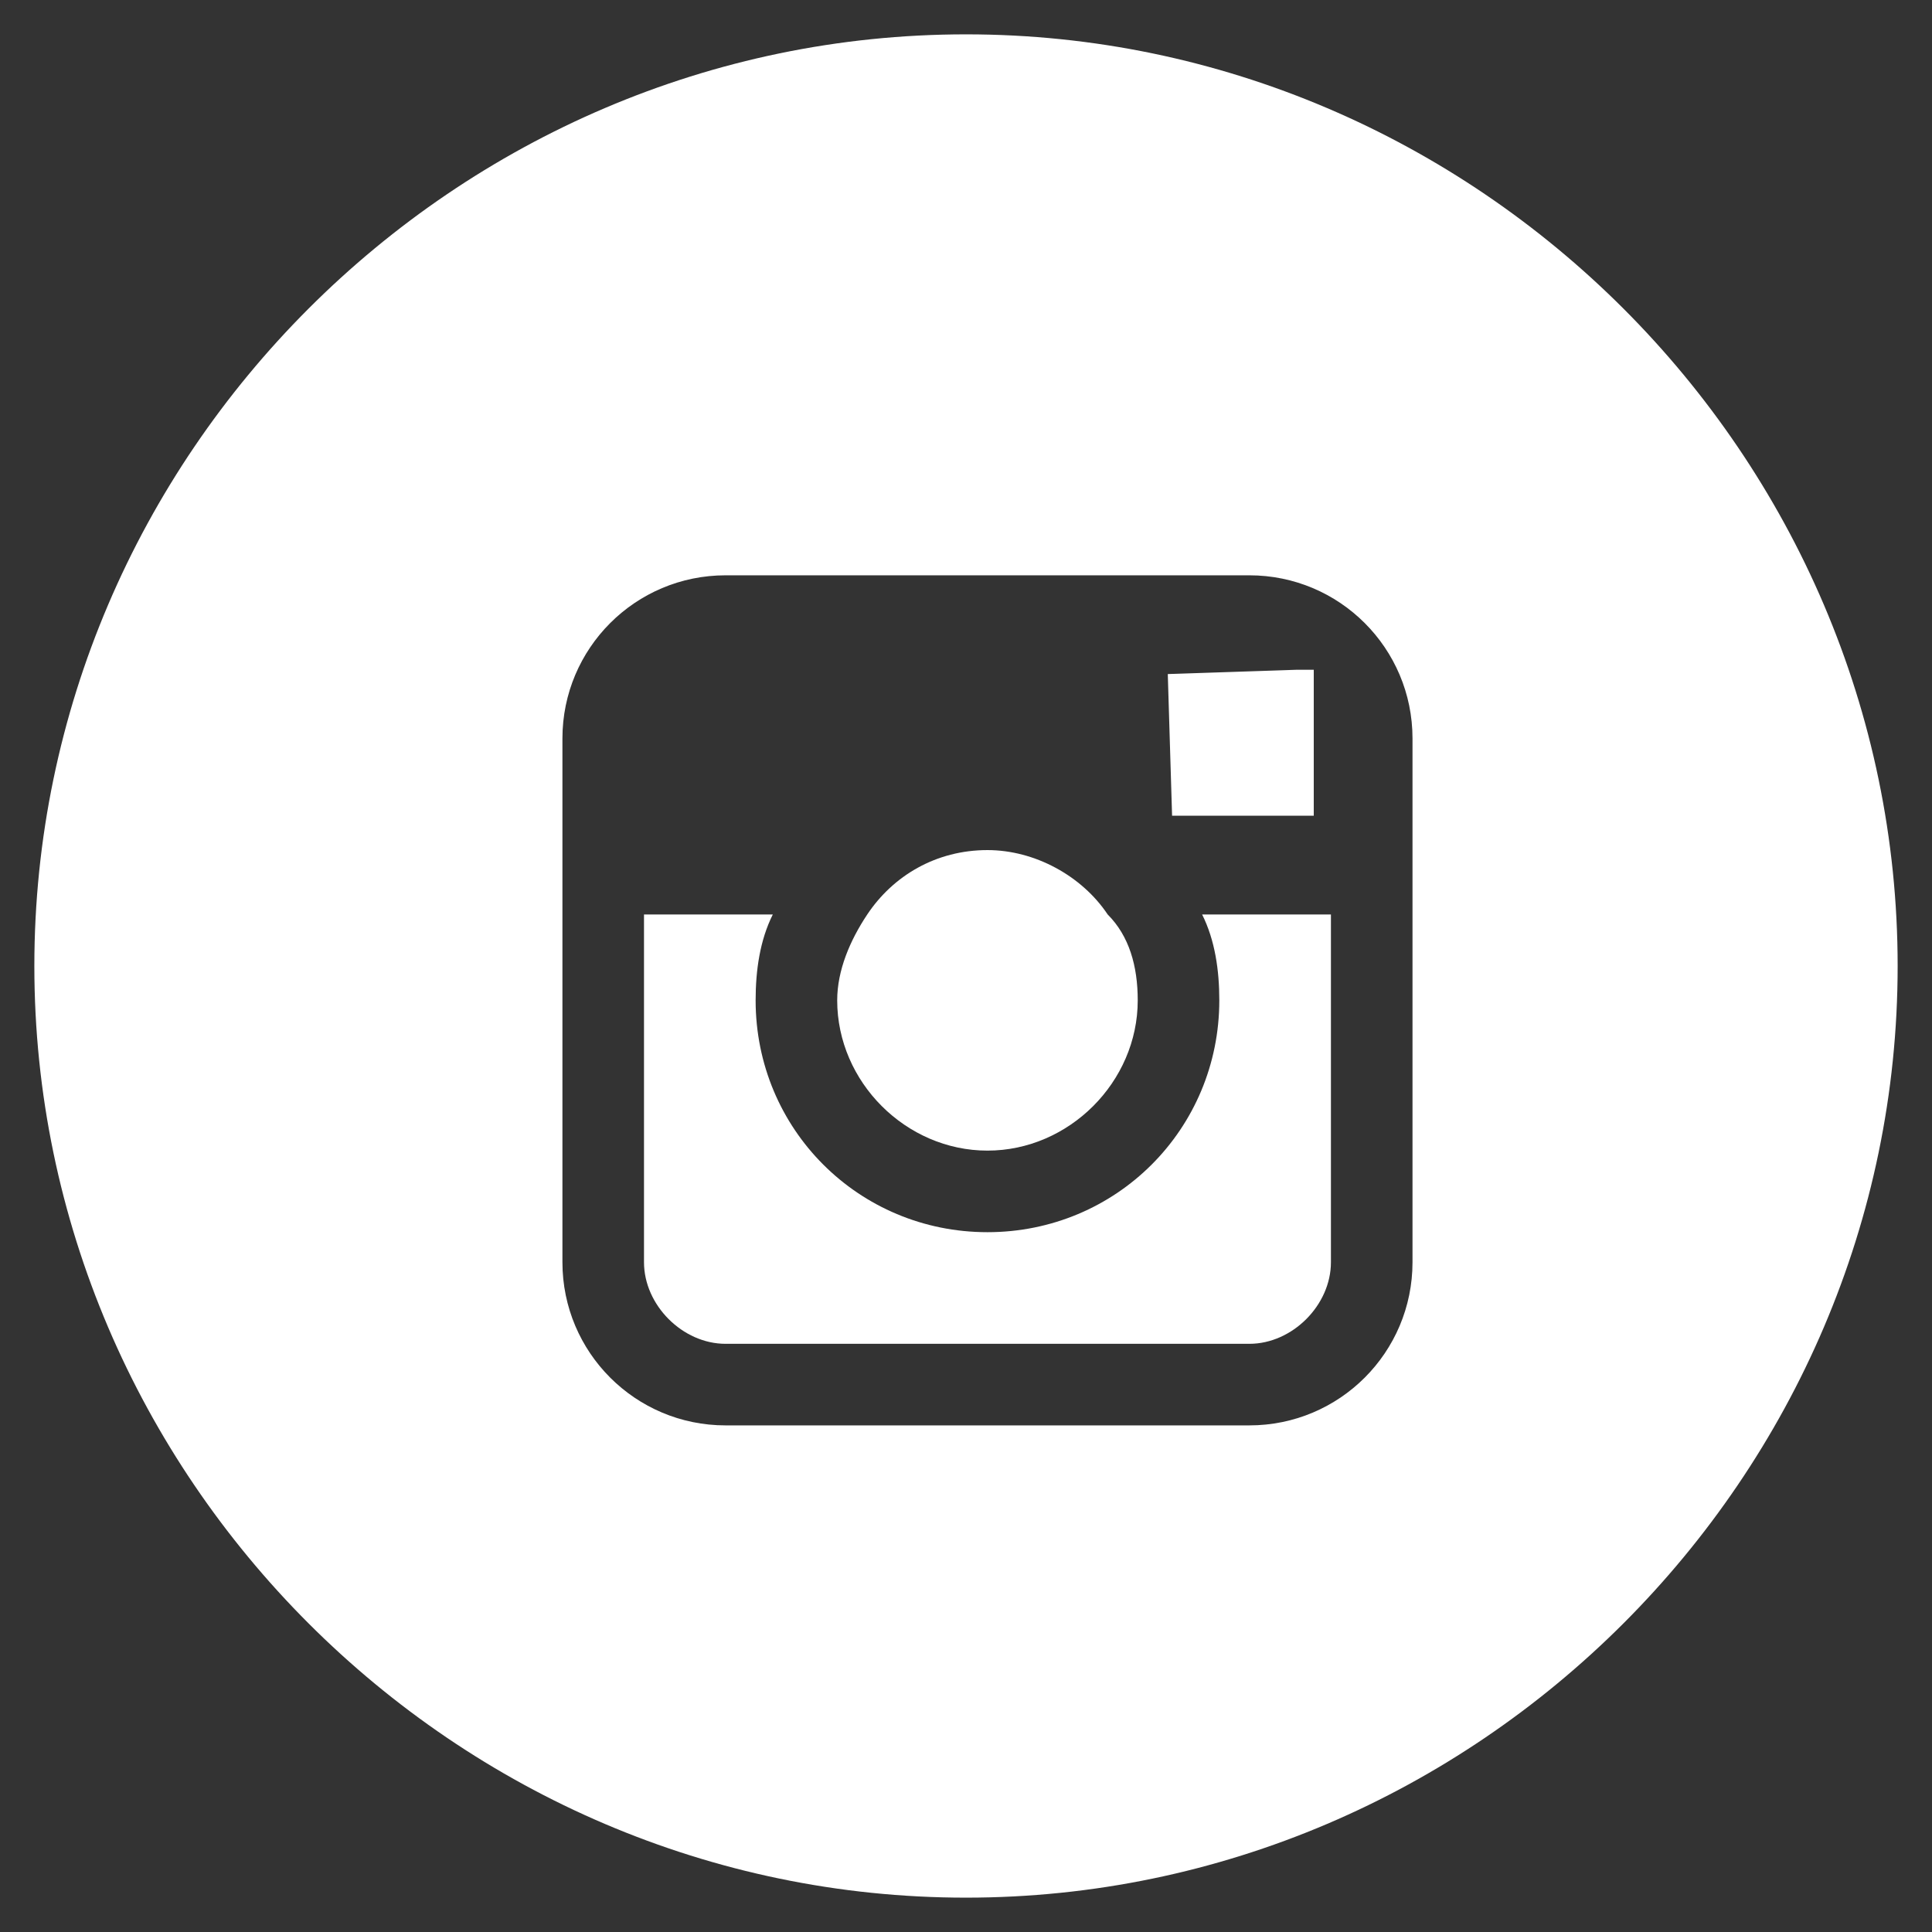 <?xml version="1.0" encoding="utf-8"?>
<!-- Generator: Adobe Illustrator 21.1.0, SVG Export Plug-In . SVG Version: 6.00 Build 0)  -->
<svg version="1.1" id="Layer_1" xmlns="http://www.w3.org/2000/svg" xmlns:xlink="http://www.w3.org/1999/xlink" x="0px" y="0px"
	 viewBox="0 0 45 45" style="enable-background:new 0 0 45 45;" xml:space="preserve">
<rect x="0" y="0" width="45" height="45" fill="#333333" stroke="none"/>
<style type="text/css">
	.st0{fill:#FFFFFF;}
</style>
<g>
	<path class="st0" d="M22.5,0.8L22.5,0.8c-11.9,0-21.7,9.8-21.7,21.7l0,0c0,11.9,9.8,21.7,21.7,21.7l0,0c11.9,0,21.7-9.8,21.7-21.7
		l0,0C44.2,10.6,34.4,0.8,22.5,0.8z M32.9,21.3v8.1c0,2.1-1.7,3.8-3.8,3.8H16.9c-2.1,0-3.8-1.7-3.8-3.8v-8.1v-4.1
		c0-2.1,1.7-3.8,3.8-3.8h12.2c2.1,0,3.8,1.7,3.8,3.8V21.3z"/>
	<polygon class="st0" points="30.6,19 30.6,16.1 30.6,15.6 30.2,15.6 27.2,15.7 27.3,19 	"/>
	<path class="st0" d="M23,26.8c1.9,0,3.5-1.6,3.5-3.5c0-0.8-0.2-1.5-0.7-2c-0.6-0.9-1.7-1.5-2.8-1.5c-1.2,0-2.2,0.6-2.8,1.5
		c-0.4,0.6-0.7,1.3-0.7,2C19.5,25.2,21.1,26.8,23,26.8z"/>
	<path class="st0" d="M28.4,23.3c0,3-2.4,5.4-5.4,5.4s-5.4-2.4-5.4-5.4c0-0.7,0.1-1.4,0.4-2h-3v8.1c0,1,0.9,1.9,1.9,1.9h12.2
		c1,0,1.9-0.9,1.9-1.9v-8.1h-3C28.3,21.9,28.4,22.6,28.4,23.3z"/>
</g>
</svg>
